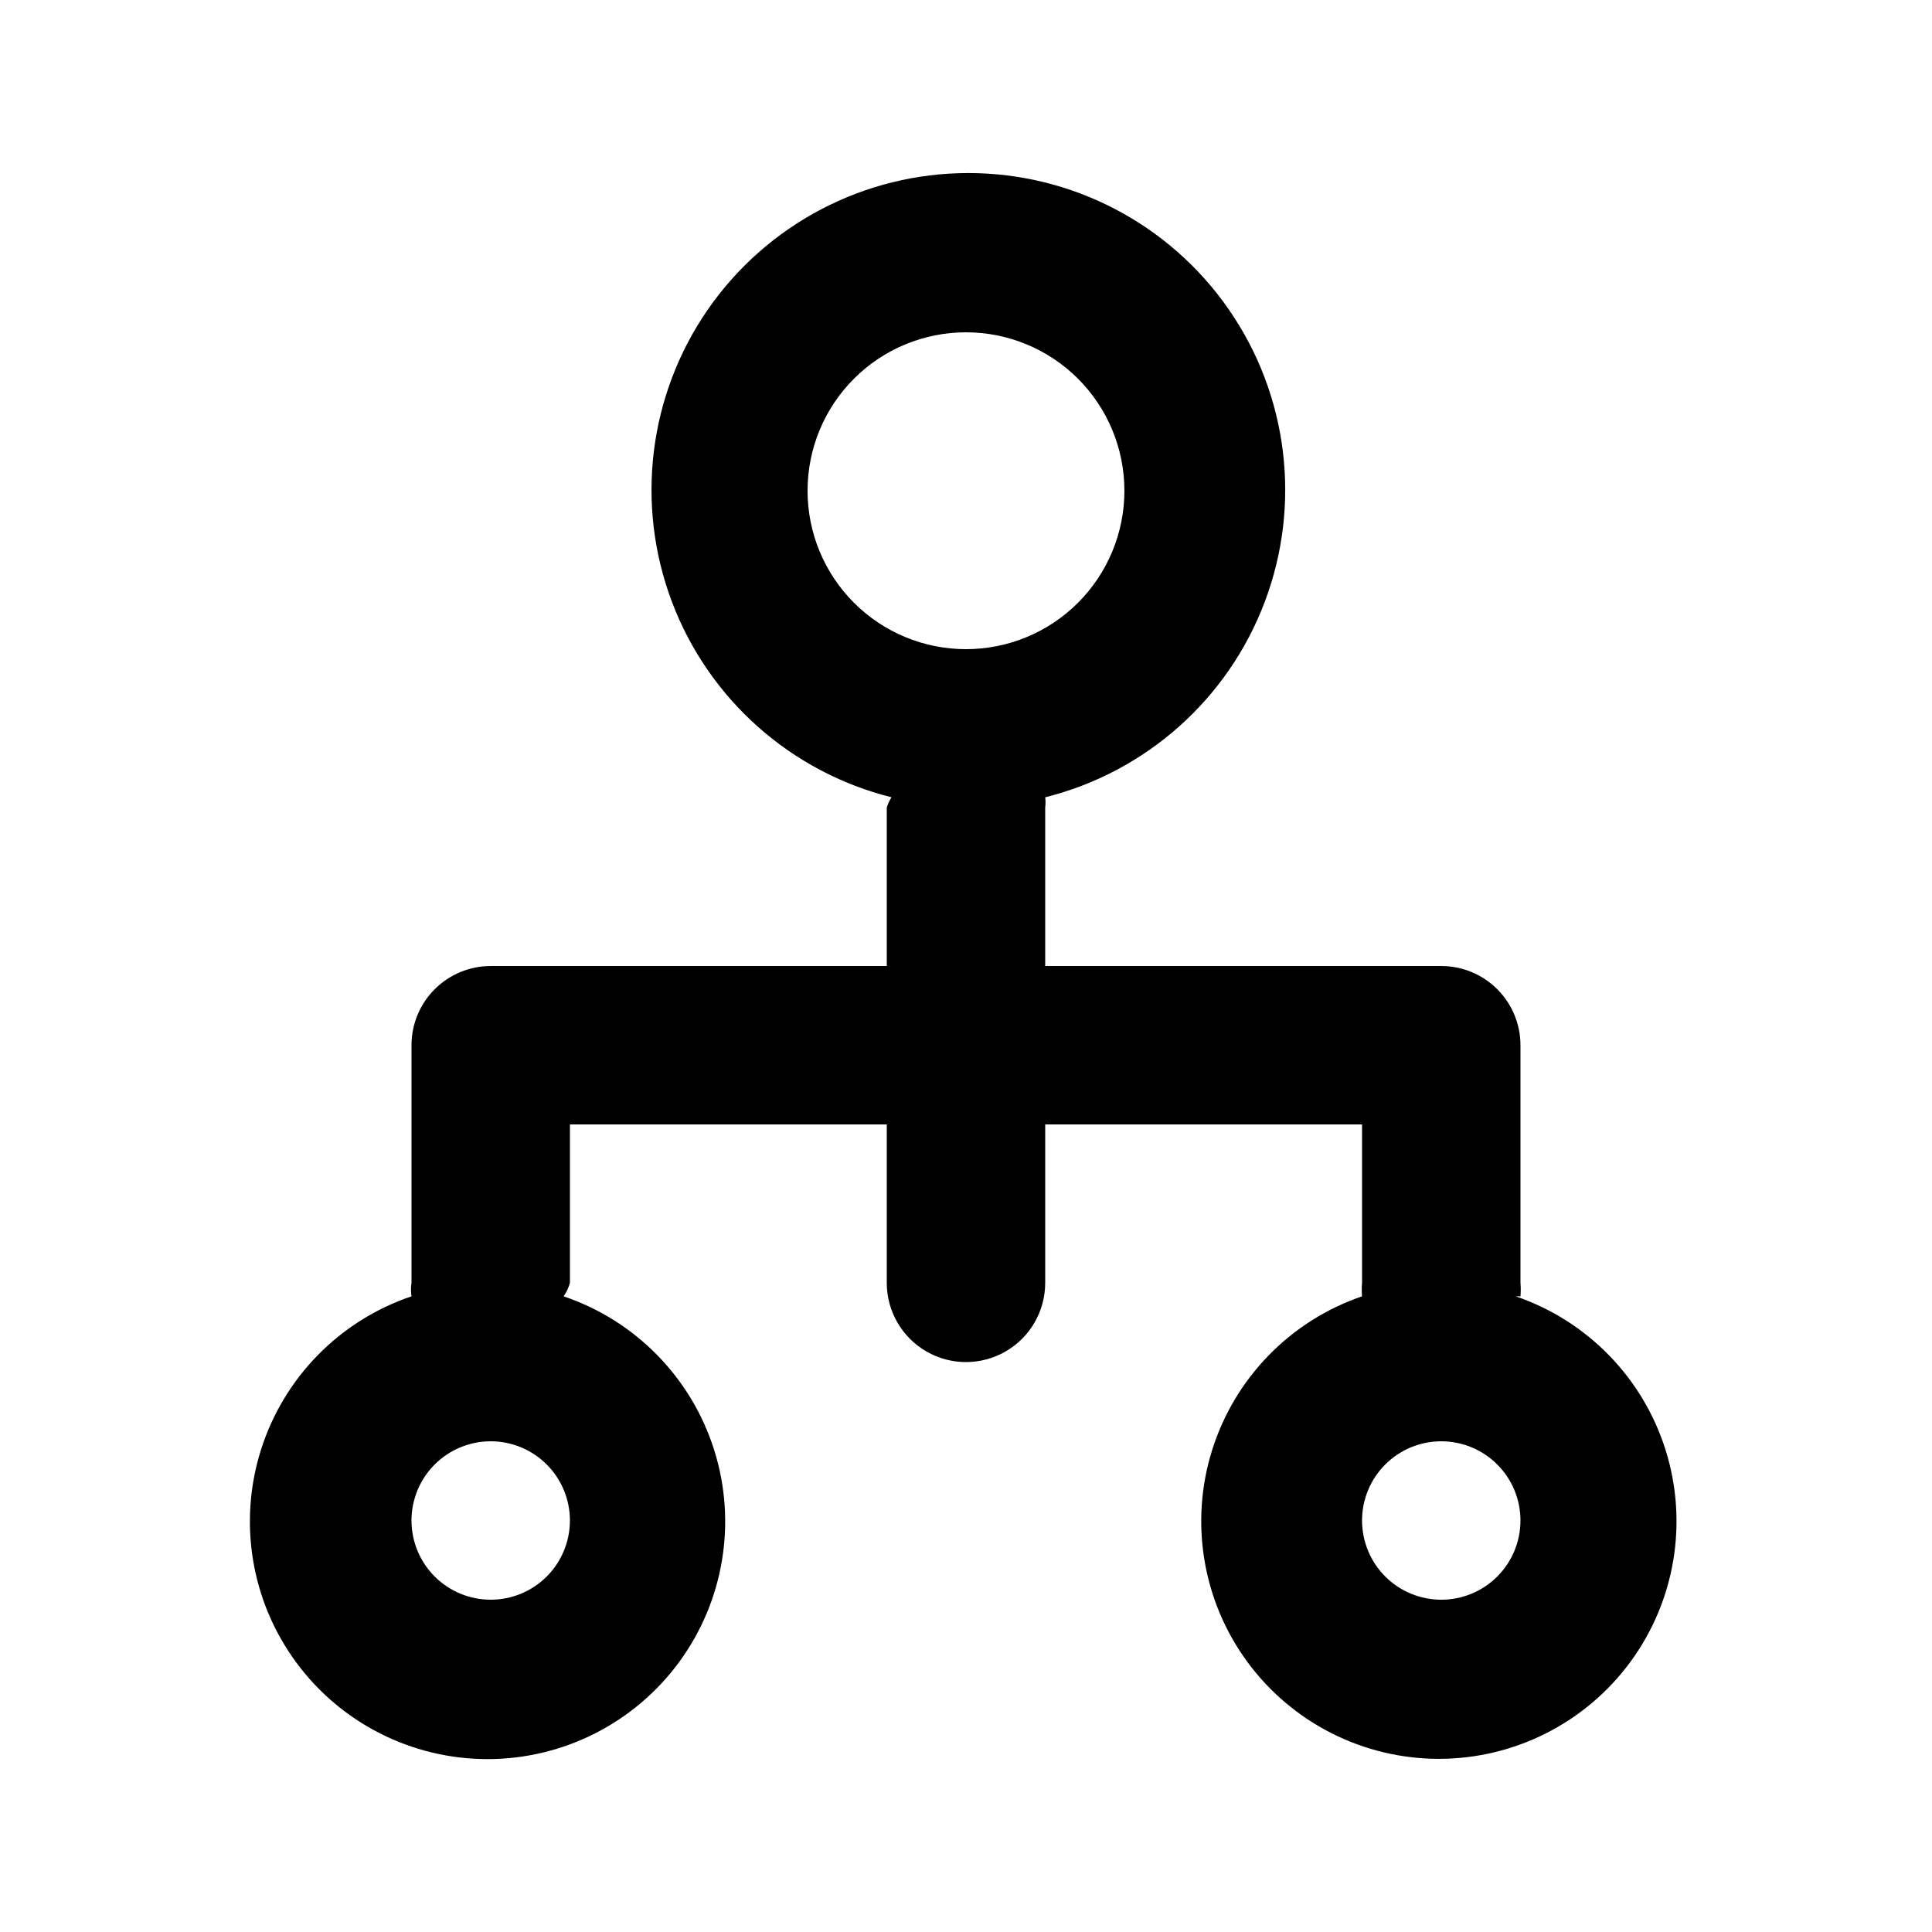 <?xml version="1.0" encoding="UTF-8"?>
<!-- Uploaded to: SVG Repo, www.svgrepo.com, Generator: SVG Repo Mixer Tools -->
<svg fill="#000000" width="800px" height="800px" version="1.1" viewBox="144 144 512 512" xmlns="http://www.w3.org/2000/svg">
 <path d="m546.94 487.54c0.102-1.188 0.102-2.383 0-3.57v-62.973c0-5.57-2.211-10.91-6.148-14.844-3.934-3.938-9.273-6.148-14.844-6.148h-104.96v-41.984c0.117-0.906 0.117-1.824 0-2.731 26.738-6.684 48.496-26.066 58.211-51.859 9.719-25.793 6.16-54.711-9.523-77.379-15.68-22.664-41.488-36.191-69.051-36.191s-53.371 13.527-69.055 36.191c-15.68 22.668-19.238 51.586-9.523 77.379 9.719 25.793 31.477 45.176 58.215 51.859-0.547 0.844-0.973 1.766-1.258 2.731v41.984h-104.96c-5.566 0-10.906 2.211-14.844 6.148-3.938 3.934-6.148 9.273-6.148 14.844v62.977-0.004c-0.191 1.184-0.191 2.391 0 3.57-19.02 6.422-33.836 21.527-39.891 40.668-6.055 19.137-2.625 40.016 9.238 56.211 11.859 16.191 30.73 25.762 50.805 25.762s38.945-9.57 50.805-25.762c11.863-16.195 15.293-37.074 9.238-56.211-6.059-19.141-20.875-34.246-39.891-40.668 0.766-1.078 1.336-2.289 1.68-3.57v-41.98h83.969v41.984-0.004c0 7.5 4 14.434 10.496 18.18 6.492 3.75 14.496 3.75 20.992 0 6.492-3.746 10.496-10.68 10.496-18.18v-41.98h83.969v41.984l-0.004-0.004c-0.098 1.188-0.098 2.383 0 3.57-18.969 6.481-33.719 21.609-39.723 40.738-6.004 19.125-2.539 39.969 9.324 56.129 11.867 16.156 30.715 25.703 50.762 25.703 20.047 0 38.898-9.547 50.762-25.703 11.867-16.16 15.328-37.004 9.324-56.129-6-19.129-20.754-34.258-39.723-40.738zm-188.93-213.49c0-11.137 4.422-21.816 12.297-29.688 7.871-7.875 18.551-12.297 29.688-12.297 11.133 0 21.812 4.422 29.688 12.297 7.871 7.871 12.297 18.551 12.297 29.688 0 11.133-4.426 21.812-12.297 29.688-7.875 7.871-18.555 12.297-29.688 12.297-11.137 0-21.816-4.426-29.688-12.297-7.875-7.875-12.297-18.555-12.297-29.688zm-83.969 293.89c-5.566 0-10.906-2.211-14.844-6.148-3.938-3.934-6.148-9.273-6.148-14.844 0-5.566 2.211-10.906 6.148-14.844 3.938-3.934 9.277-6.148 14.844-6.148s10.906 2.215 14.844 6.148c3.938 3.938 6.148 9.277 6.148 14.844 0 5.57-2.211 10.91-6.148 14.844-3.938 3.938-9.277 6.148-14.844 6.148zm251.91 0h-0.004c-5.566 0-10.906-2.211-14.844-6.148-3.934-3.934-6.148-9.273-6.148-14.844 0-5.566 2.215-10.906 6.148-14.844 3.938-3.934 9.277-6.148 14.844-6.148 5.57 0 10.91 2.215 14.844 6.148 3.938 3.938 6.148 9.277 6.148 14.844 0 5.57-2.211 10.91-6.148 14.844-3.934 3.938-9.273 6.148-14.844 6.148z"/>
</svg>